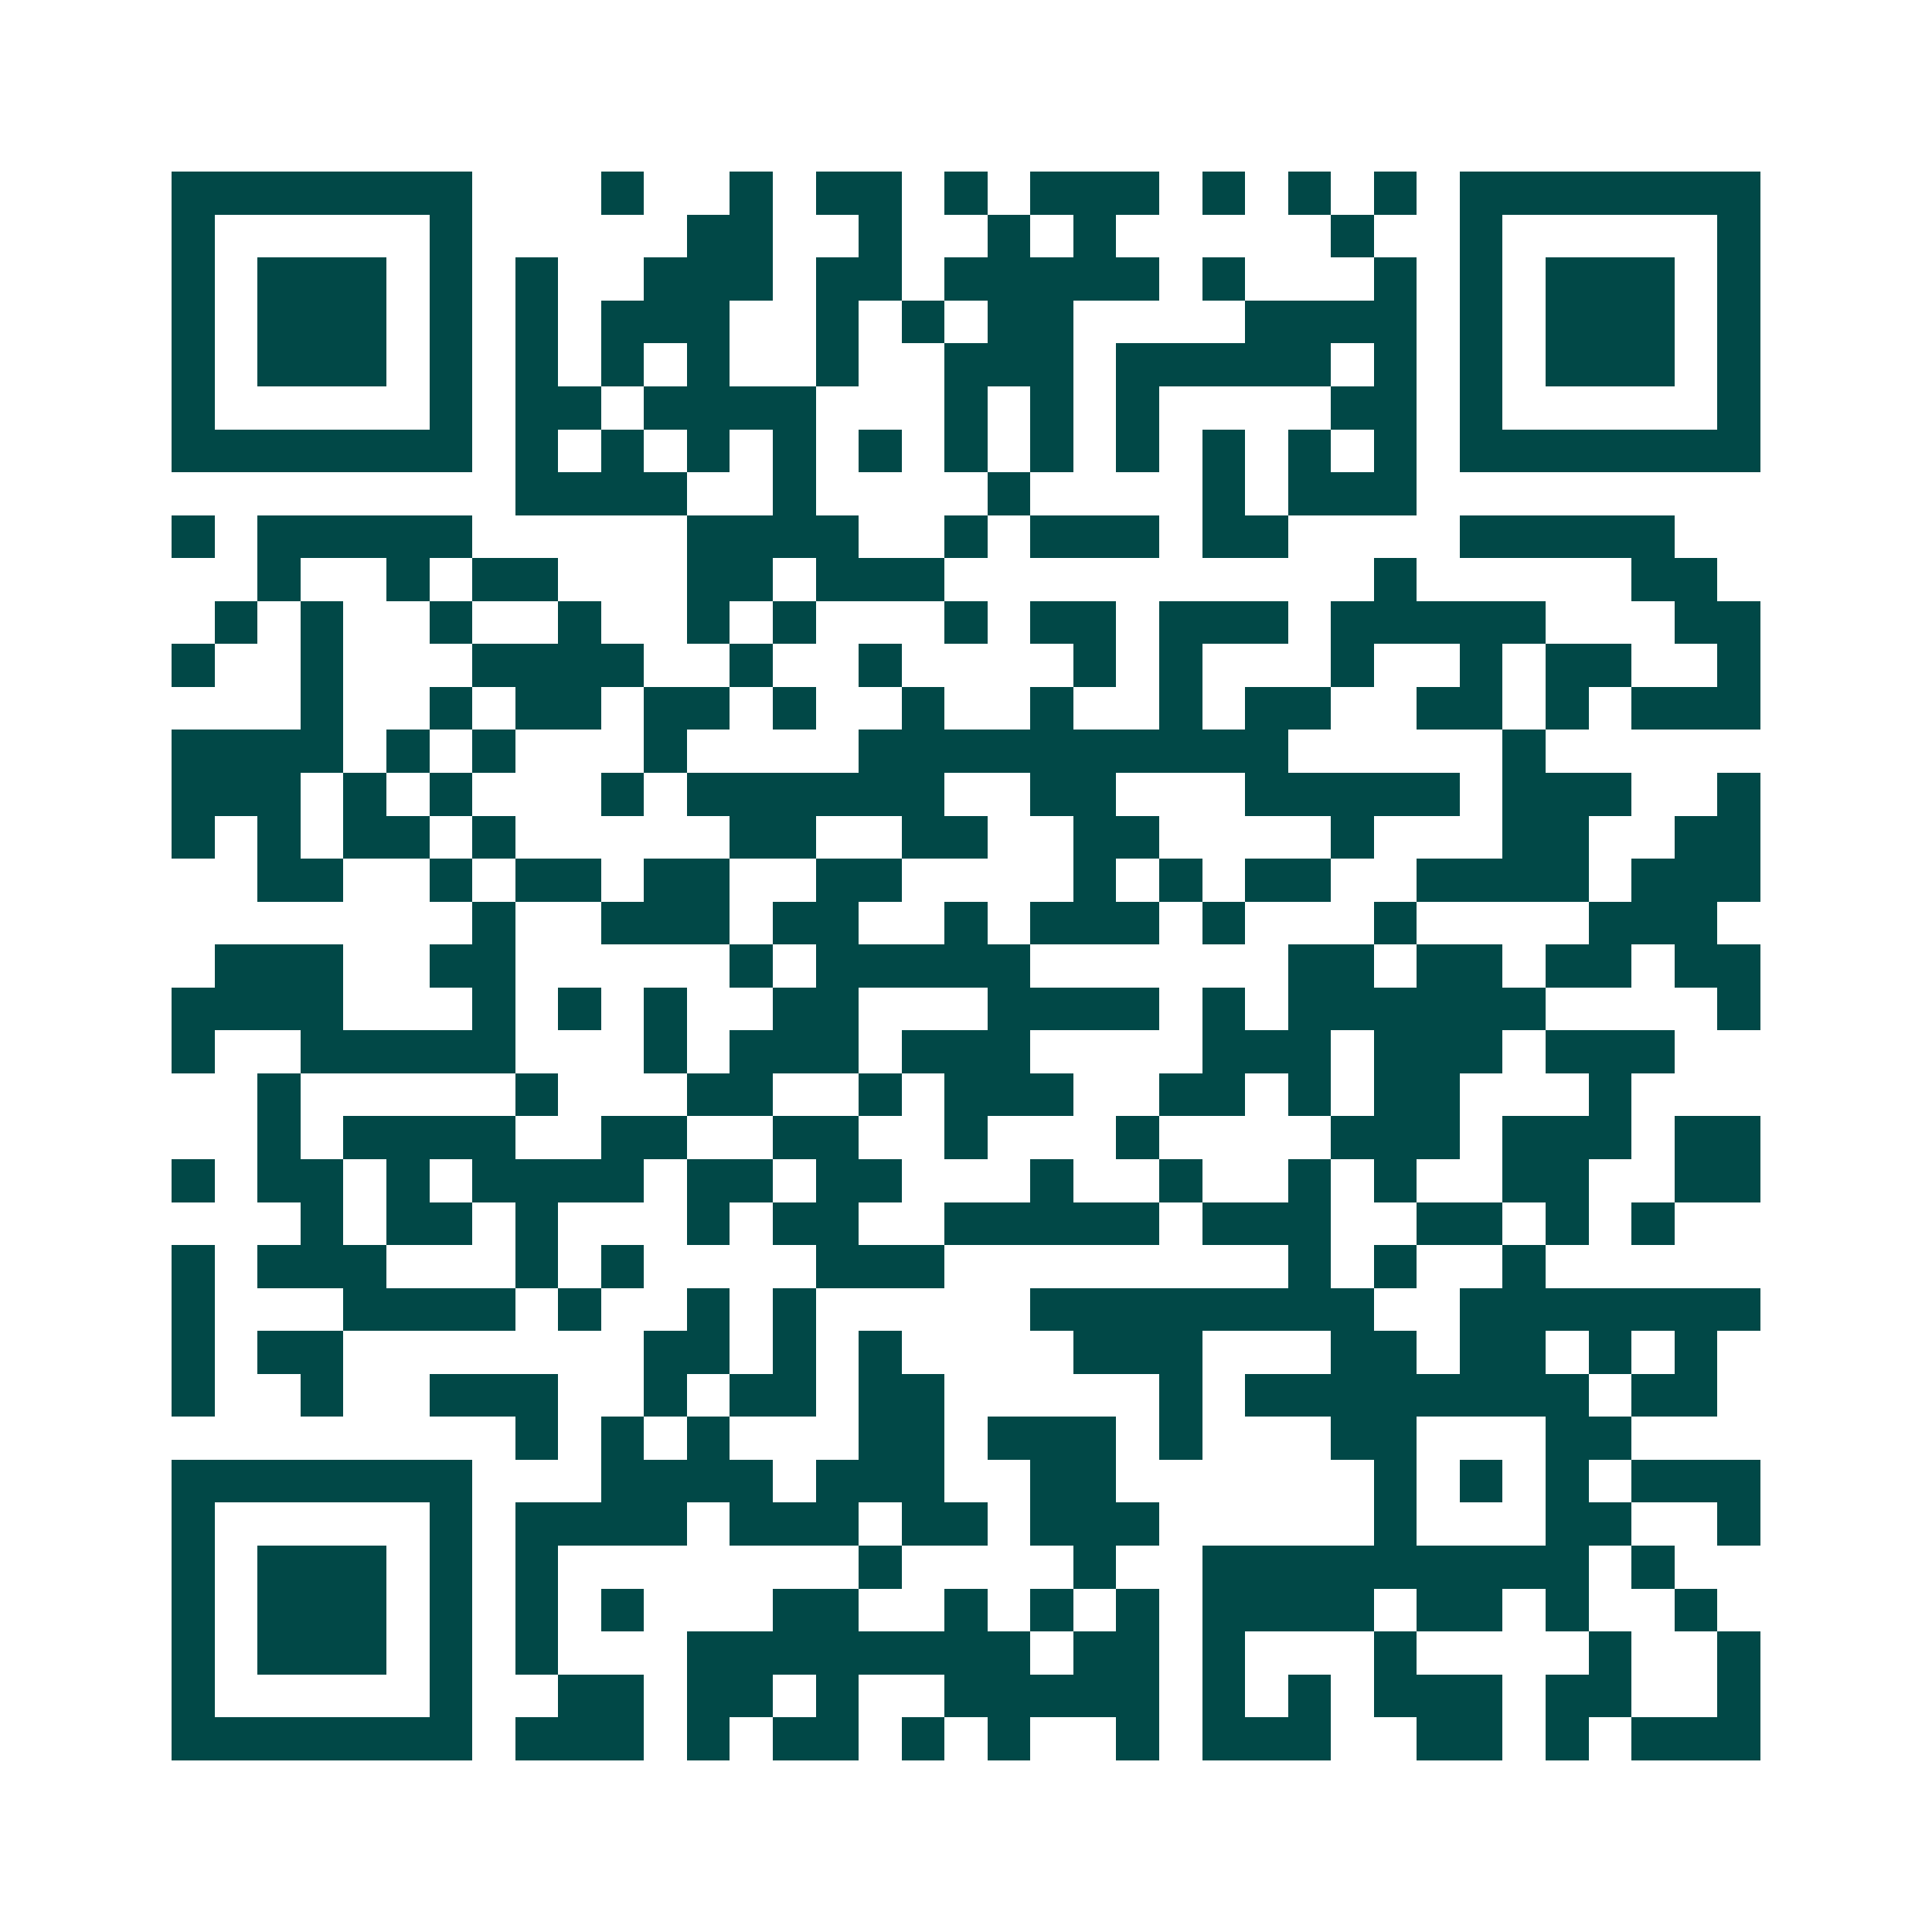 <svg xmlns="http://www.w3.org/2000/svg" width="200" height="200" viewBox="0 0 45 45" shape-rendering="crispEdges"><path fill="#ffffff" d="M0 0h45v45H0z"/><path stroke="#014847" d="M4 4.5h7m3 0h1m2 0h1m1 0h2m1 0h1m1 0h3m1 0h1m1 0h1m1 0h1m1 0h7M4 5.5h1m5 0h1m5 0h2m2 0h1m2 0h1m1 0h1m5 0h1m2 0h1m5 0h1M4 6.5h1m1 0h3m1 0h1m1 0h1m2 0h3m1 0h2m1 0h5m1 0h1m3 0h1m1 0h1m1 0h3m1 0h1M4 7.5h1m1 0h3m1 0h1m1 0h1m1 0h3m2 0h1m1 0h1m1 0h2m4 0h4m1 0h1m1 0h3m1 0h1M4 8.5h1m1 0h3m1 0h1m1 0h1m1 0h1m1 0h1m2 0h1m2 0h3m1 0h5m1 0h1m1 0h1m1 0h3m1 0h1M4 9.5h1m5 0h1m1 0h2m1 0h4m3 0h1m1 0h1m1 0h1m4 0h2m1 0h1m5 0h1M4 10.5h7m1 0h1m1 0h1m1 0h1m1 0h1m1 0h1m1 0h1m1 0h1m1 0h1m1 0h1m1 0h1m1 0h1m1 0h7M12 11.5h4m2 0h1m4 0h1m4 0h1m1 0h3M4 12.5h1m1 0h5m5 0h4m2 0h1m1 0h3m1 0h2m4 0h5M6 13.5h1m2 0h1m1 0h2m3 0h2m1 0h3m10 0h1m5 0h2M5 14.5h1m1 0h1m2 0h1m2 0h1m2 0h1m1 0h1m3 0h1m1 0h2m1 0h3m1 0h5m3 0h2M4 15.5h1m2 0h1m3 0h4m2 0h1m2 0h1m4 0h1m1 0h1m3 0h1m2 0h1m1 0h2m2 0h1M7 16.5h1m2 0h1m1 0h2m1 0h2m1 0h1m2 0h1m2 0h1m2 0h1m1 0h2m2 0h2m1 0h1m1 0h3M4 17.5h4m1 0h1m1 0h1m3 0h1m4 0h10m5 0h1M4 18.5h3m1 0h1m1 0h1m3 0h1m1 0h6m2 0h2m3 0h5m1 0h3m2 0h1M4 19.5h1m1 0h1m1 0h2m1 0h1m5 0h2m2 0h2m2 0h2m4 0h1m3 0h2m2 0h2M6 20.5h2m2 0h1m1 0h2m1 0h2m2 0h2m4 0h1m1 0h1m1 0h2m2 0h4m1 0h3M11 21.5h1m2 0h3m1 0h2m2 0h1m1 0h3m1 0h1m3 0h1m4 0h3M5 22.5h3m2 0h2m5 0h1m1 0h5m6 0h2m1 0h2m1 0h2m1 0h2M4 23.5h4m3 0h1m1 0h1m1 0h1m2 0h2m3 0h4m1 0h1m1 0h6m4 0h1M4 24.5h1m2 0h5m3 0h1m1 0h3m1 0h3m4 0h3m1 0h3m1 0h3M6 25.5h1m5 0h1m3 0h2m2 0h1m1 0h3m2 0h2m1 0h1m1 0h2m3 0h1M6 26.5h1m1 0h4m2 0h2m2 0h2m2 0h1m3 0h1m4 0h3m1 0h3m1 0h2M4 27.5h1m1 0h2m1 0h1m1 0h4m1 0h2m1 0h2m3 0h1m2 0h1m2 0h1m1 0h1m2 0h2m2 0h2M7 28.5h1m1 0h2m1 0h1m3 0h1m1 0h2m2 0h5m1 0h3m2 0h2m1 0h1m1 0h1M4 29.5h1m1 0h3m3 0h1m1 0h1m4 0h3m8 0h1m1 0h1m2 0h1M4 30.5h1m3 0h4m1 0h1m2 0h1m1 0h1m5 0h8m2 0h7M4 31.5h1m1 0h2m7 0h2m1 0h1m1 0h1m4 0h3m3 0h2m1 0h2m1 0h1m1 0h1M4 32.5h1m2 0h1m2 0h3m2 0h1m1 0h2m1 0h2m5 0h1m1 0h8m1 0h2M12 33.5h1m1 0h1m1 0h1m3 0h2m1 0h3m1 0h1m3 0h2m3 0h2M4 34.5h7m3 0h4m1 0h3m2 0h2m6 0h1m1 0h1m1 0h1m1 0h3M4 35.5h1m5 0h1m1 0h4m1 0h3m1 0h2m1 0h3m5 0h1m3 0h2m2 0h1M4 36.5h1m1 0h3m1 0h1m1 0h1m7 0h1m4 0h1m2 0h9m1 0h1M4 37.5h1m1 0h3m1 0h1m1 0h1m1 0h1m3 0h2m2 0h1m1 0h1m1 0h1m1 0h4m1 0h2m1 0h1m2 0h1M4 38.5h1m1 0h3m1 0h1m1 0h1m3 0h8m1 0h2m1 0h1m3 0h1m4 0h1m2 0h1M4 39.5h1m5 0h1m2 0h2m1 0h2m1 0h1m2 0h5m1 0h1m1 0h1m1 0h3m1 0h2m2 0h1M4 40.5h7m1 0h3m1 0h1m1 0h2m1 0h1m1 0h1m2 0h1m1 0h3m2 0h2m1 0h1m1 0h3"/></svg>
